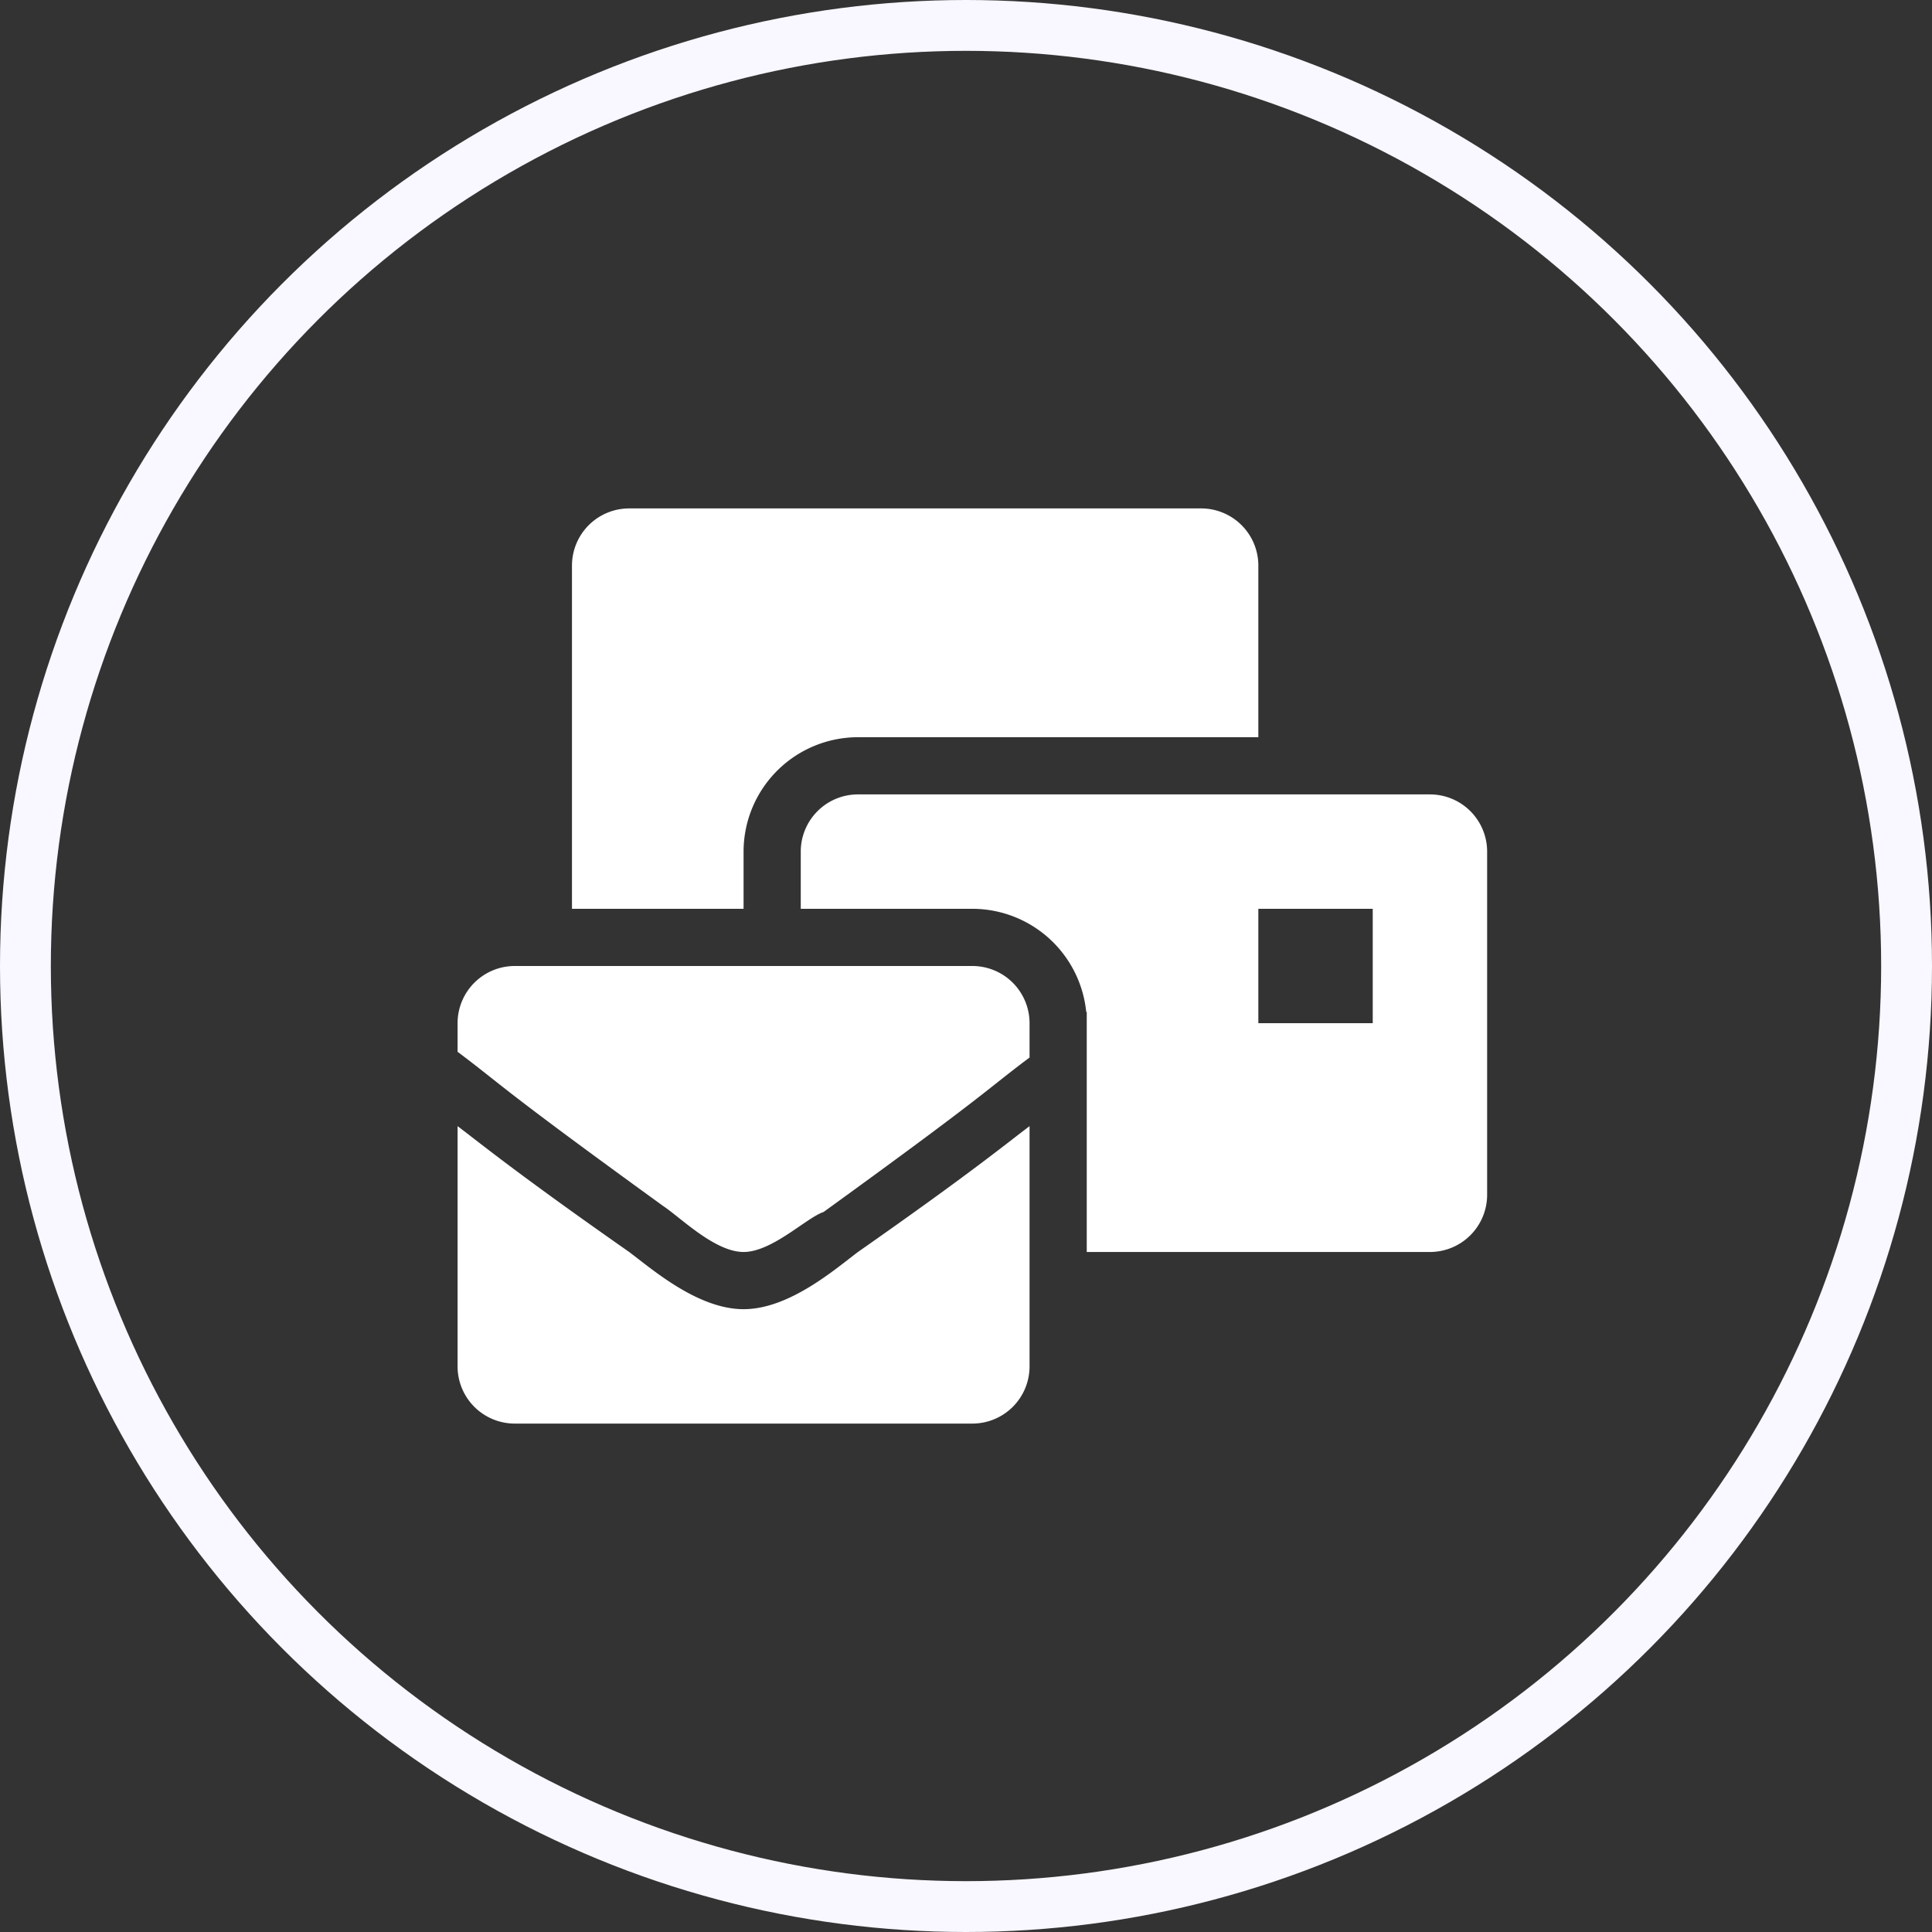 <svg xmlns="http://www.w3.org/2000/svg" width="76" height="76" viewBox="0 0 76 76">
  <rect x="0" y="0" width="76" height="76" fill="#333333" stroke="none"/>
  <g id="Group_53" data-name="Group 53" transform="translate(-258 -1849)">
    <path id="Icon_awesome-mail-bulk" data-name="Icon awesome-mail-bulk" d="M11.25,31.5c-1.8,0-3.6-1.575-4.5-2.25C2.25,26.1.9,24.975,0,24.3v9.45A2.25,2.25,0,0,0,2.25,36h18a2.25,2.25,0,0,0,2.25-2.25V24.3c-.9.675-2.25,1.8-6.75,4.95C14.85,29.925,13.05,31.5,11.25,31.5Zm9-13.5h-18A2.25,2.25,0,0,0,0,20.25v1.125c1.8,1.35,1.575,1.35,8.1,6.075.675.45,2.025,1.8,3.15,1.8s2.475-1.35,3.15-1.575c6.525-4.725,6.3-4.725,8.1-6.075V20.25A2.25,2.25,0,0,0,20.25,18Zm18-6.75H15.75A2.25,2.25,0,0,0,13.5,13.5v2.25h6.75a4.507,4.507,0,0,1,4.48,4.065l.02-.015v9.45h13.5A2.25,2.25,0,0,0,40.5,27V13.5A2.25,2.25,0,0,0,38.25,11.25Zm-2.25,9H31.5v-4.5H36ZM11.25,13.5A4.505,4.505,0,0,1,15.75,9H31.5V2.25A2.25,2.25,0,0,0,29.25,0H6.75A2.25,2.25,0,0,0,4.5,2.25v13.5h6.75Z" transform="translate(276 1869)" fill="#fff"/>
    <g id="Ellipse_4" data-name="Ellipse 4" transform="translate(258 1849)" fill="none" stroke="#f9f7ff" stroke-width="2">
      <circle cx="38" cy="38" r="38" stroke="none"/>
      <circle cx="38" cy="38" r="37" fill="none"/>
    </g>
  </g>
</svg>

